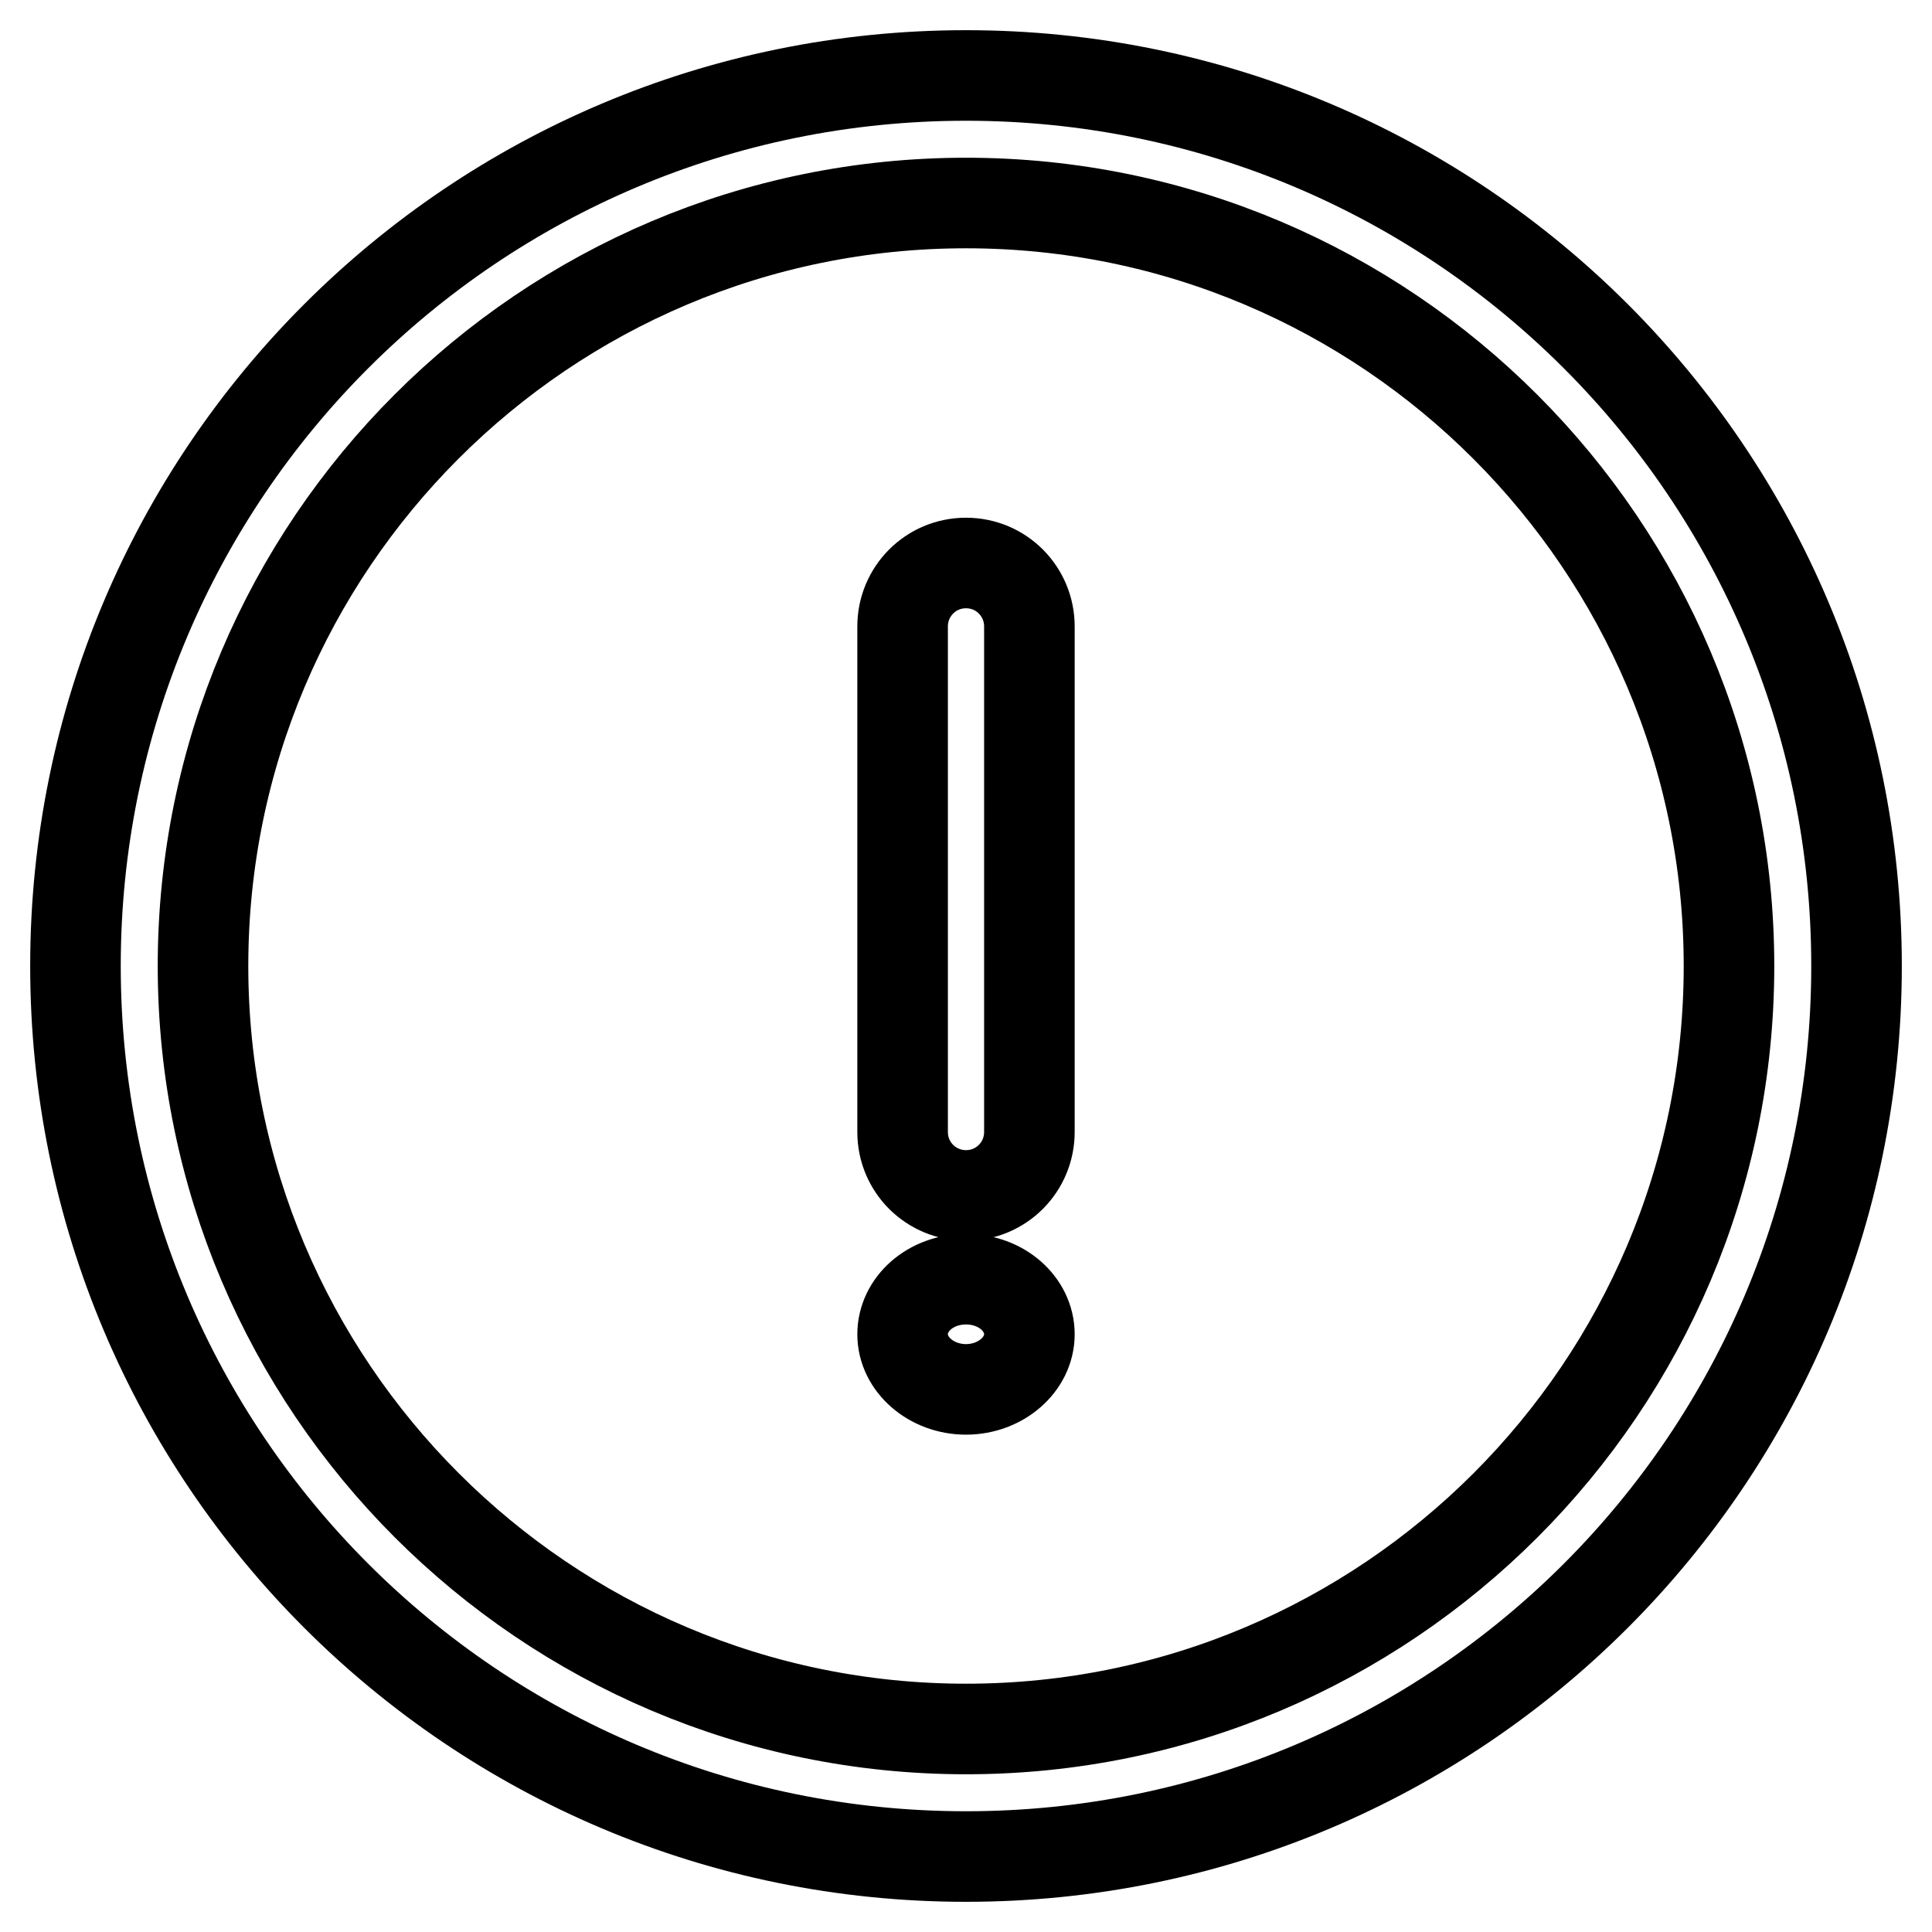 <?xml version="1.0" encoding="utf-8"?>
<!-- Svg Vector Icons : http://www.onlinewebfonts.com/icon -->
<!DOCTYPE svg PUBLIC "-//W3C//DTD SVG 1.1//EN" "http://www.w3.org/Graphics/SVG/1.1/DTD/svg11.dtd">
<svg version="1.1" xmlns="http://www.w3.org/2000/svg" xmlns:xlink="http://www.w3.org/1999/xlink" x="0px" y="0px" viewBox="0 0 256 256" enable-background="new 0 0 256 256" xml:space="preserve">
<g> <path stroke-width="12" fill-opacity="0" stroke="#000000"  d="M128,229.1c-55.8,0-101.1-45.4-101.1-101.1C26.9,72.2,72.2,26.9,128,26.9c55.8,0,101.1,45.4,101.1,101.1 C229.1,183.8,183.8,229.1,128,229.1 M128,10C62.8,10,10,62.8,10,128s52.8,118,118,118s118-52.8,118-118S193.2,10,128,10 M128,74.6 c-4.7,0-8.4,3.8-8.4,8.4V150c0,4.7,3.8,8.4,8.4,8.4c4.7,0,8.4-3.8,8.4-8.4V83C136.4,78.4,132.7,74.6,128,74.6L128,74.6 M128,169.5 c-4.7,0-8.4,3.3-8.4,7.3c0,4,3.8,7.3,8.4,7.3s8.4-3.3,8.4-7.3C136.4,172.8,132.7,169.5,128,169.5"/></g>
</svg>